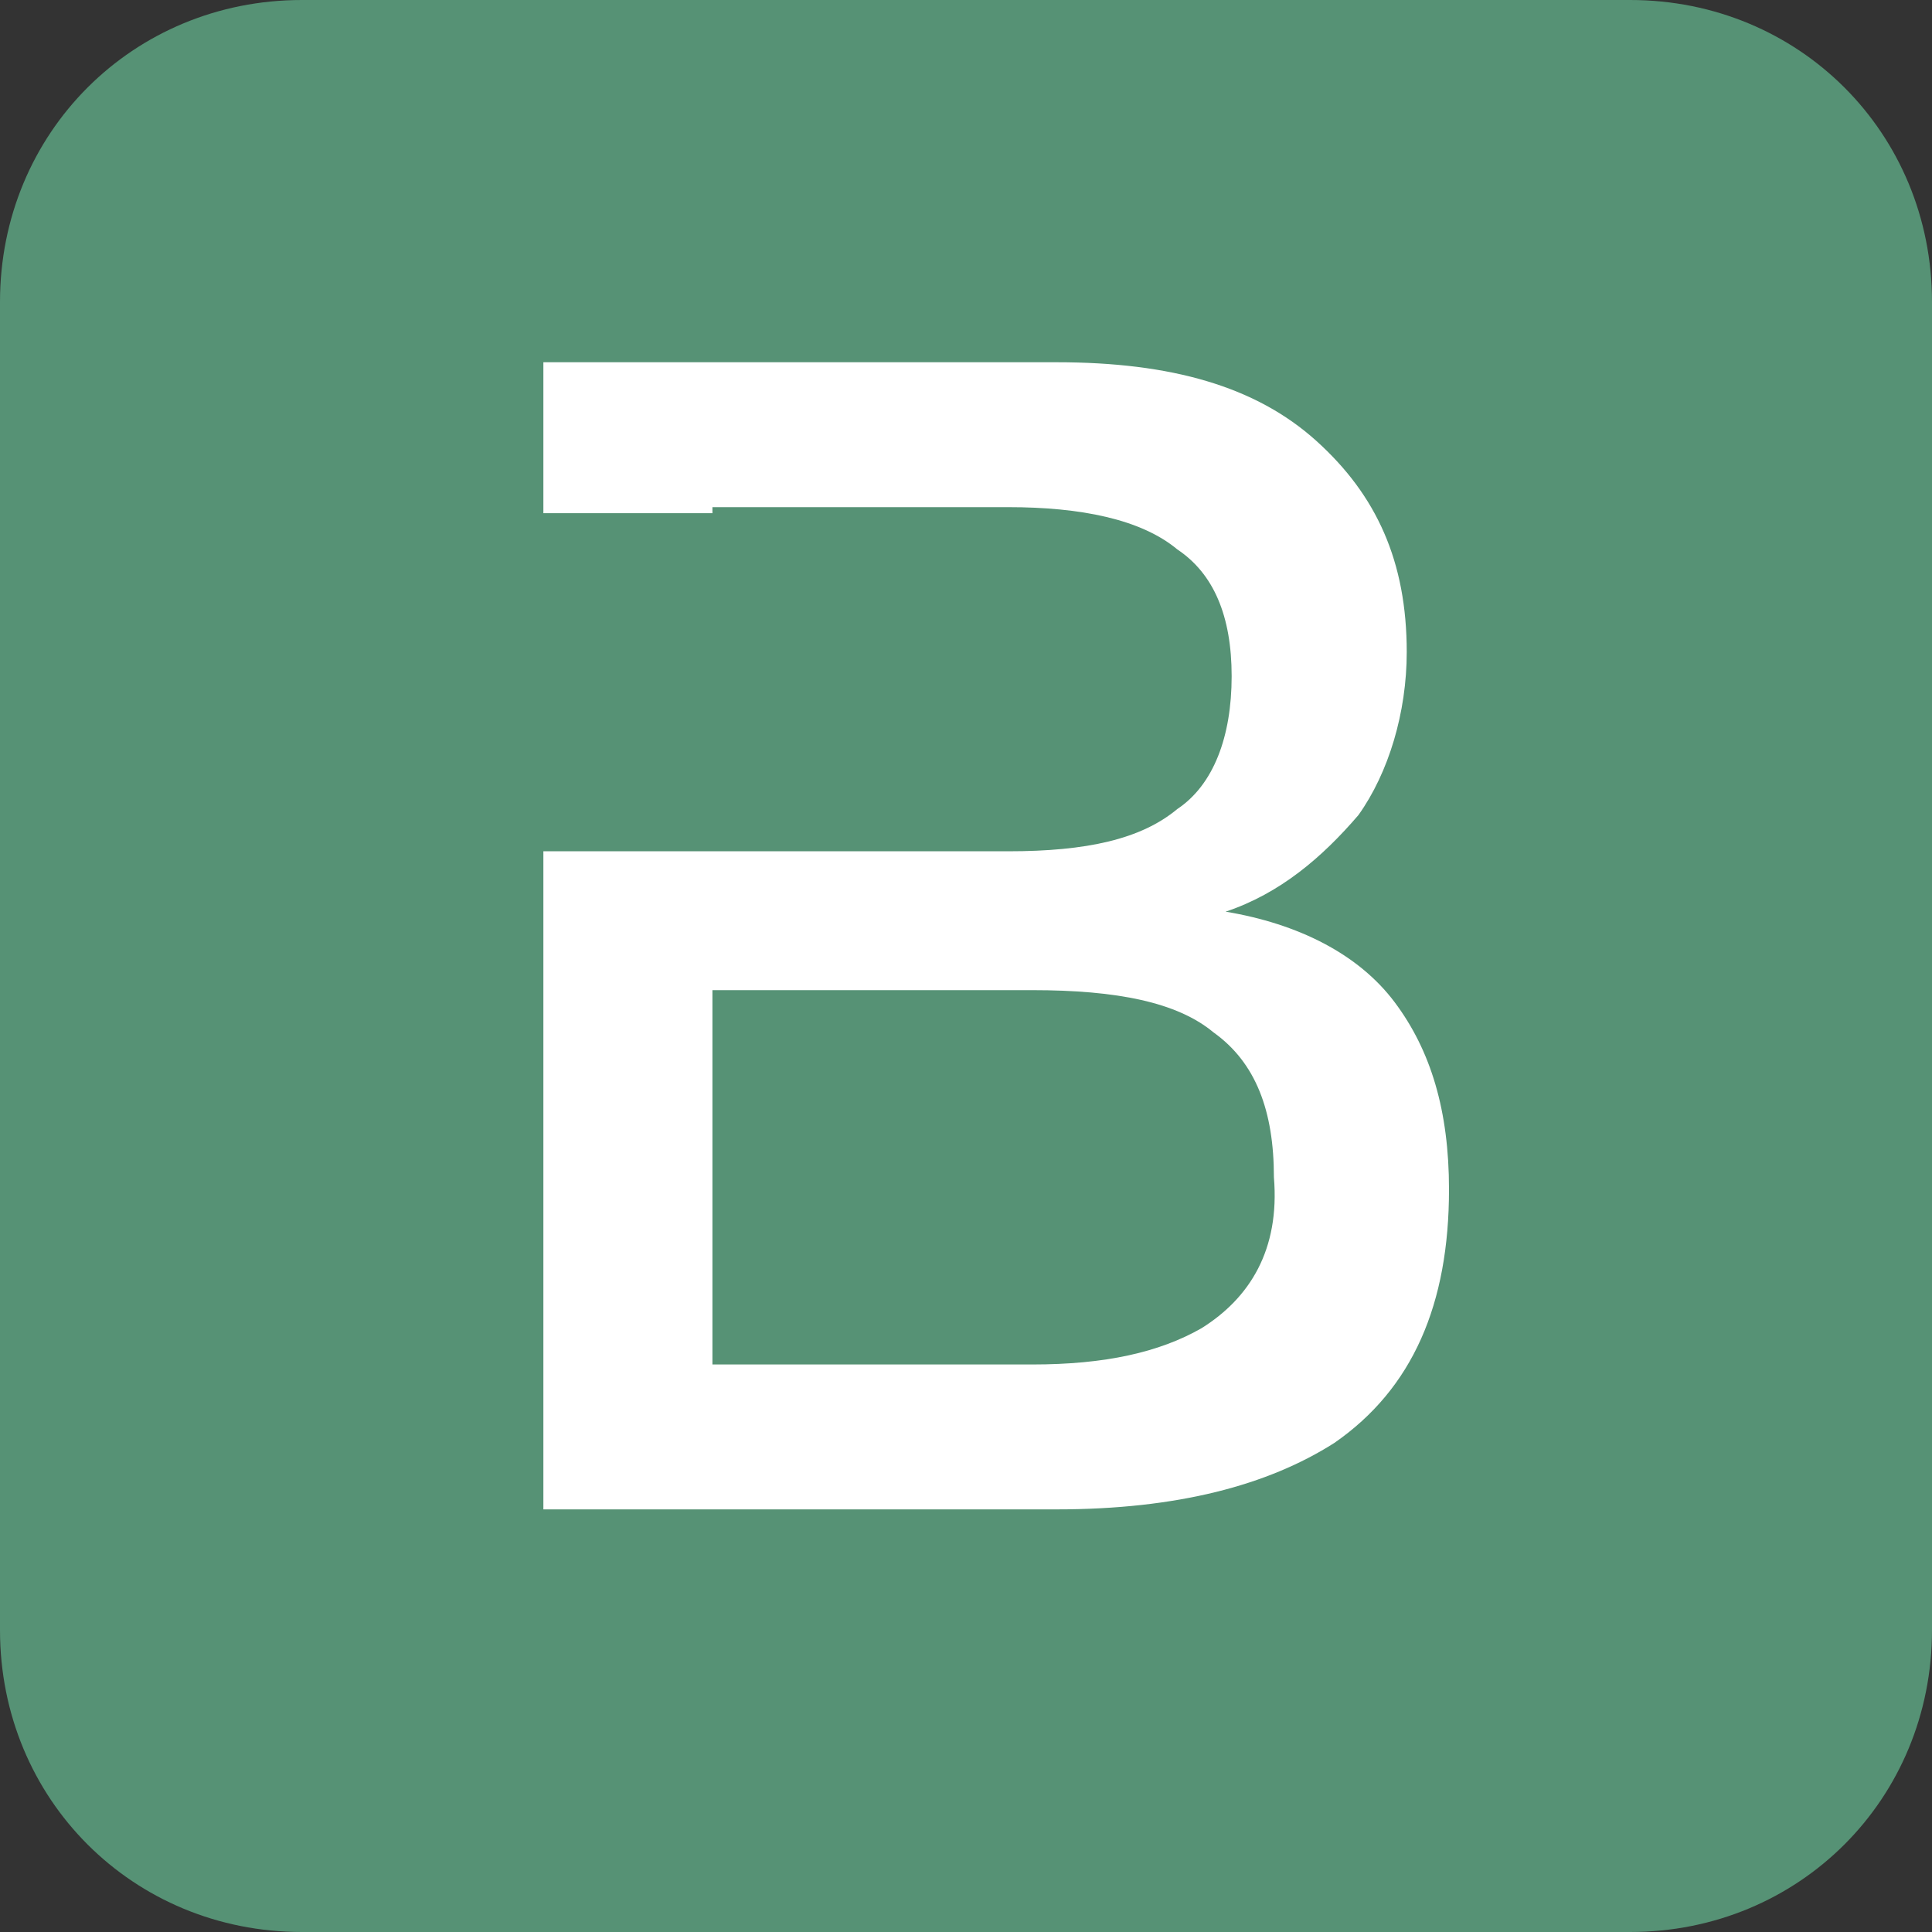 <?xml version="1.0" encoding="utf-8"?>
<!-- Generator: Adobe Illustrator 24.0.1, SVG Export Plug-In . SVG Version: 6.00 Build 0)  -->
<svg version="1.1" id="Слой_1" xmlns="http://www.w3.org/2000/svg" xmlns:xlink="http://www.w3.org/1999/xlink" x="0px" y="0px"
	 viewBox="0 0 32 32" style="enable-background:new 0 0 32 32;" xml:space="preserve">
<rect x="0" y="0" width="32" height="32" fill="#333333" stroke="none"/>
<style type="text/css">
	.st0{fill:#569275;}
	.st1{fill:#FFFFFF;}
</style>
<path class="st0" d="M5,0h22c2.8,0,5,2.2,5,5v22c0,2.8-2.2,5-5,5H5c-2.8,0-5-2.2-5-5V5C0,2.2,2.2,0,5,0z"/>
<path class="st1" d="M23.1,16.6c-0.6-0.8-1.6-1.3-2.8-1.5c0.9-0.3,1.6-0.9,2.2-1.6c0.5-0.7,0.8-1.7,0.8-2.7c0-1.5-0.5-2.6-1.5-3.5
	c-1-0.9-2.4-1.3-4.3-1.3H9v2.5h2.8V8.4h4.9c1.2,0,2.2,0.2,2.8,0.7c0.6,0.4,0.9,1.1,0.9,2.1c0,1-0.3,1.8-0.9,2.2
	c-0.6,0.5-1.5,0.7-2.8,0.7h-3.4H9V25h8.5c2,0,3.5-0.4,4.6-1.1c1.3-0.9,1.9-2.3,1.9-4.2C24,18.4,23.7,17.4,23.1,16.6z M19.9,22
	c-0.7,0.4-1.6,0.6-2.8,0.6h-5.3v-6.2h5.3c1.4,0,2.4,0.2,3,0.7c0.7,0.5,1,1.3,1,2.4C21.2,20.7,20.7,21.5,19.9,22z"/>
</svg>
